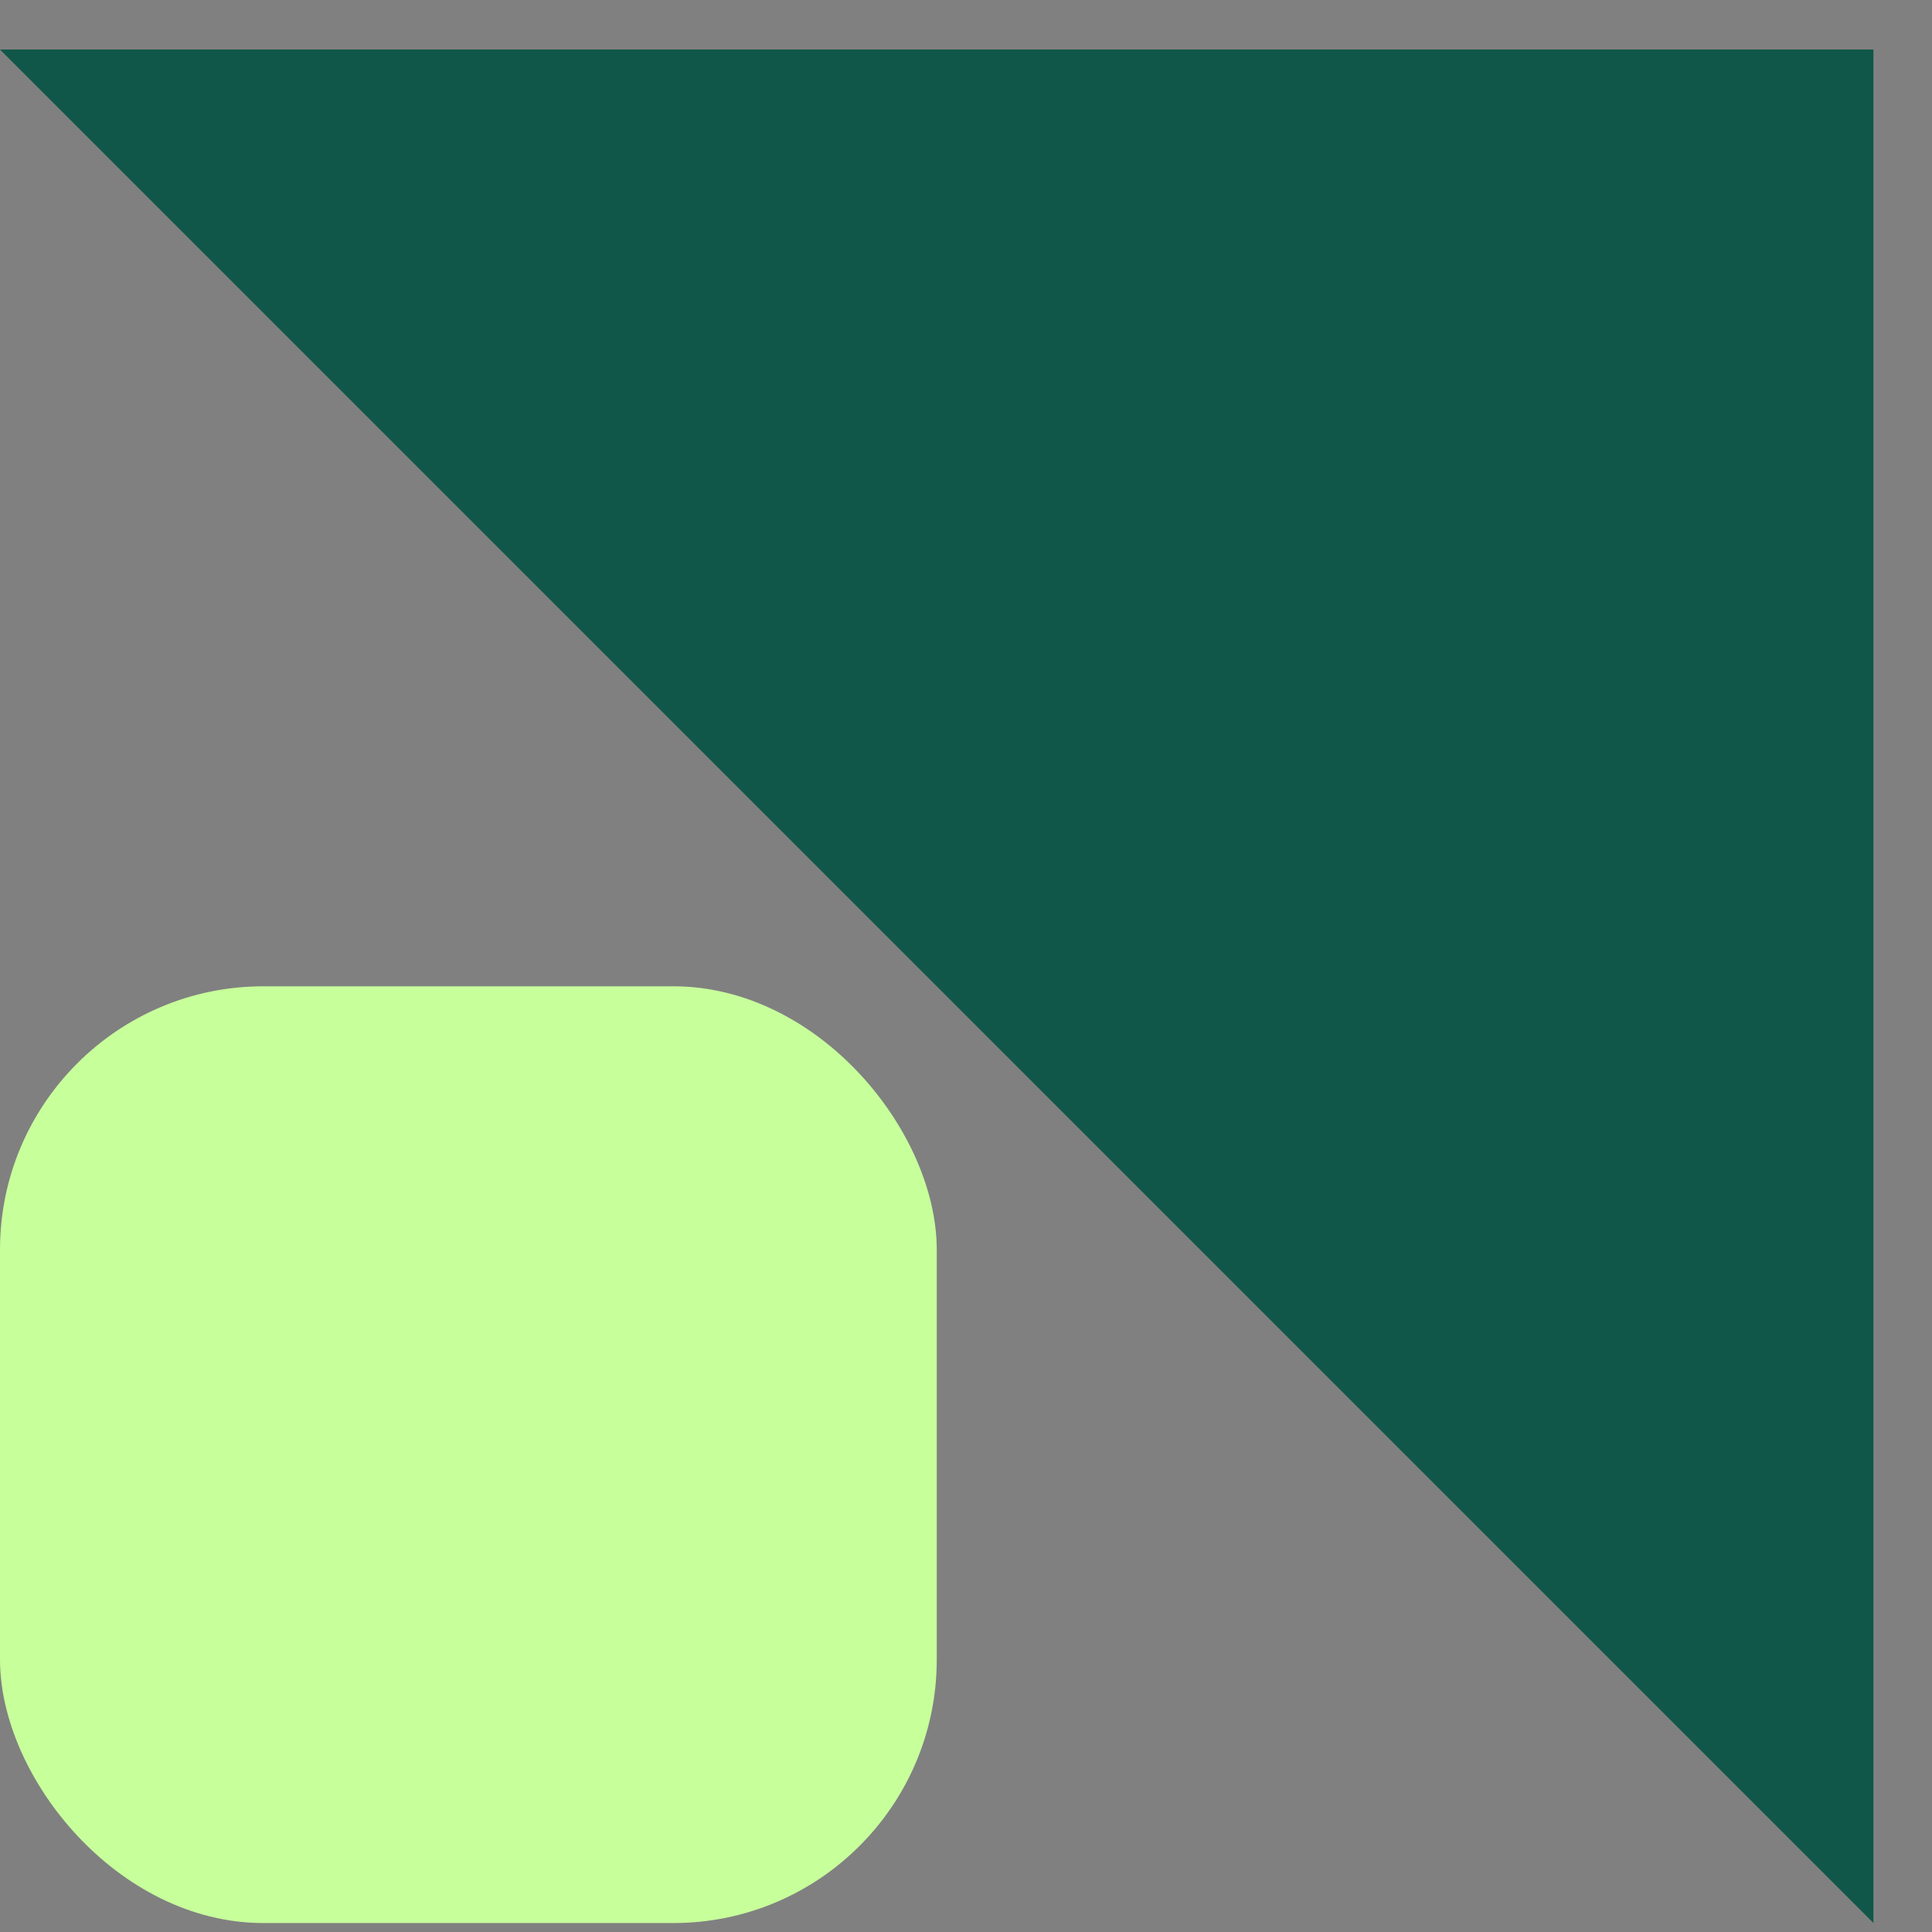 <?xml version="1.0" encoding="UTF-8" standalone="no"?><svg width="22" height="22" viewBox="0 0 22 22" fill="none" xmlns="http://www.w3.org/2000/svg">
<rect x="0" y="0" width="22" height="22" fill="#808080" stroke="none"/>
<path d="M21.333 0.564H0L21.333 21.897V0.564Z" fill="#105749"/>
<rect y="11.231" width="10.667" height="10.667" rx="3" fill="#C7FF9B"/>
</svg>
